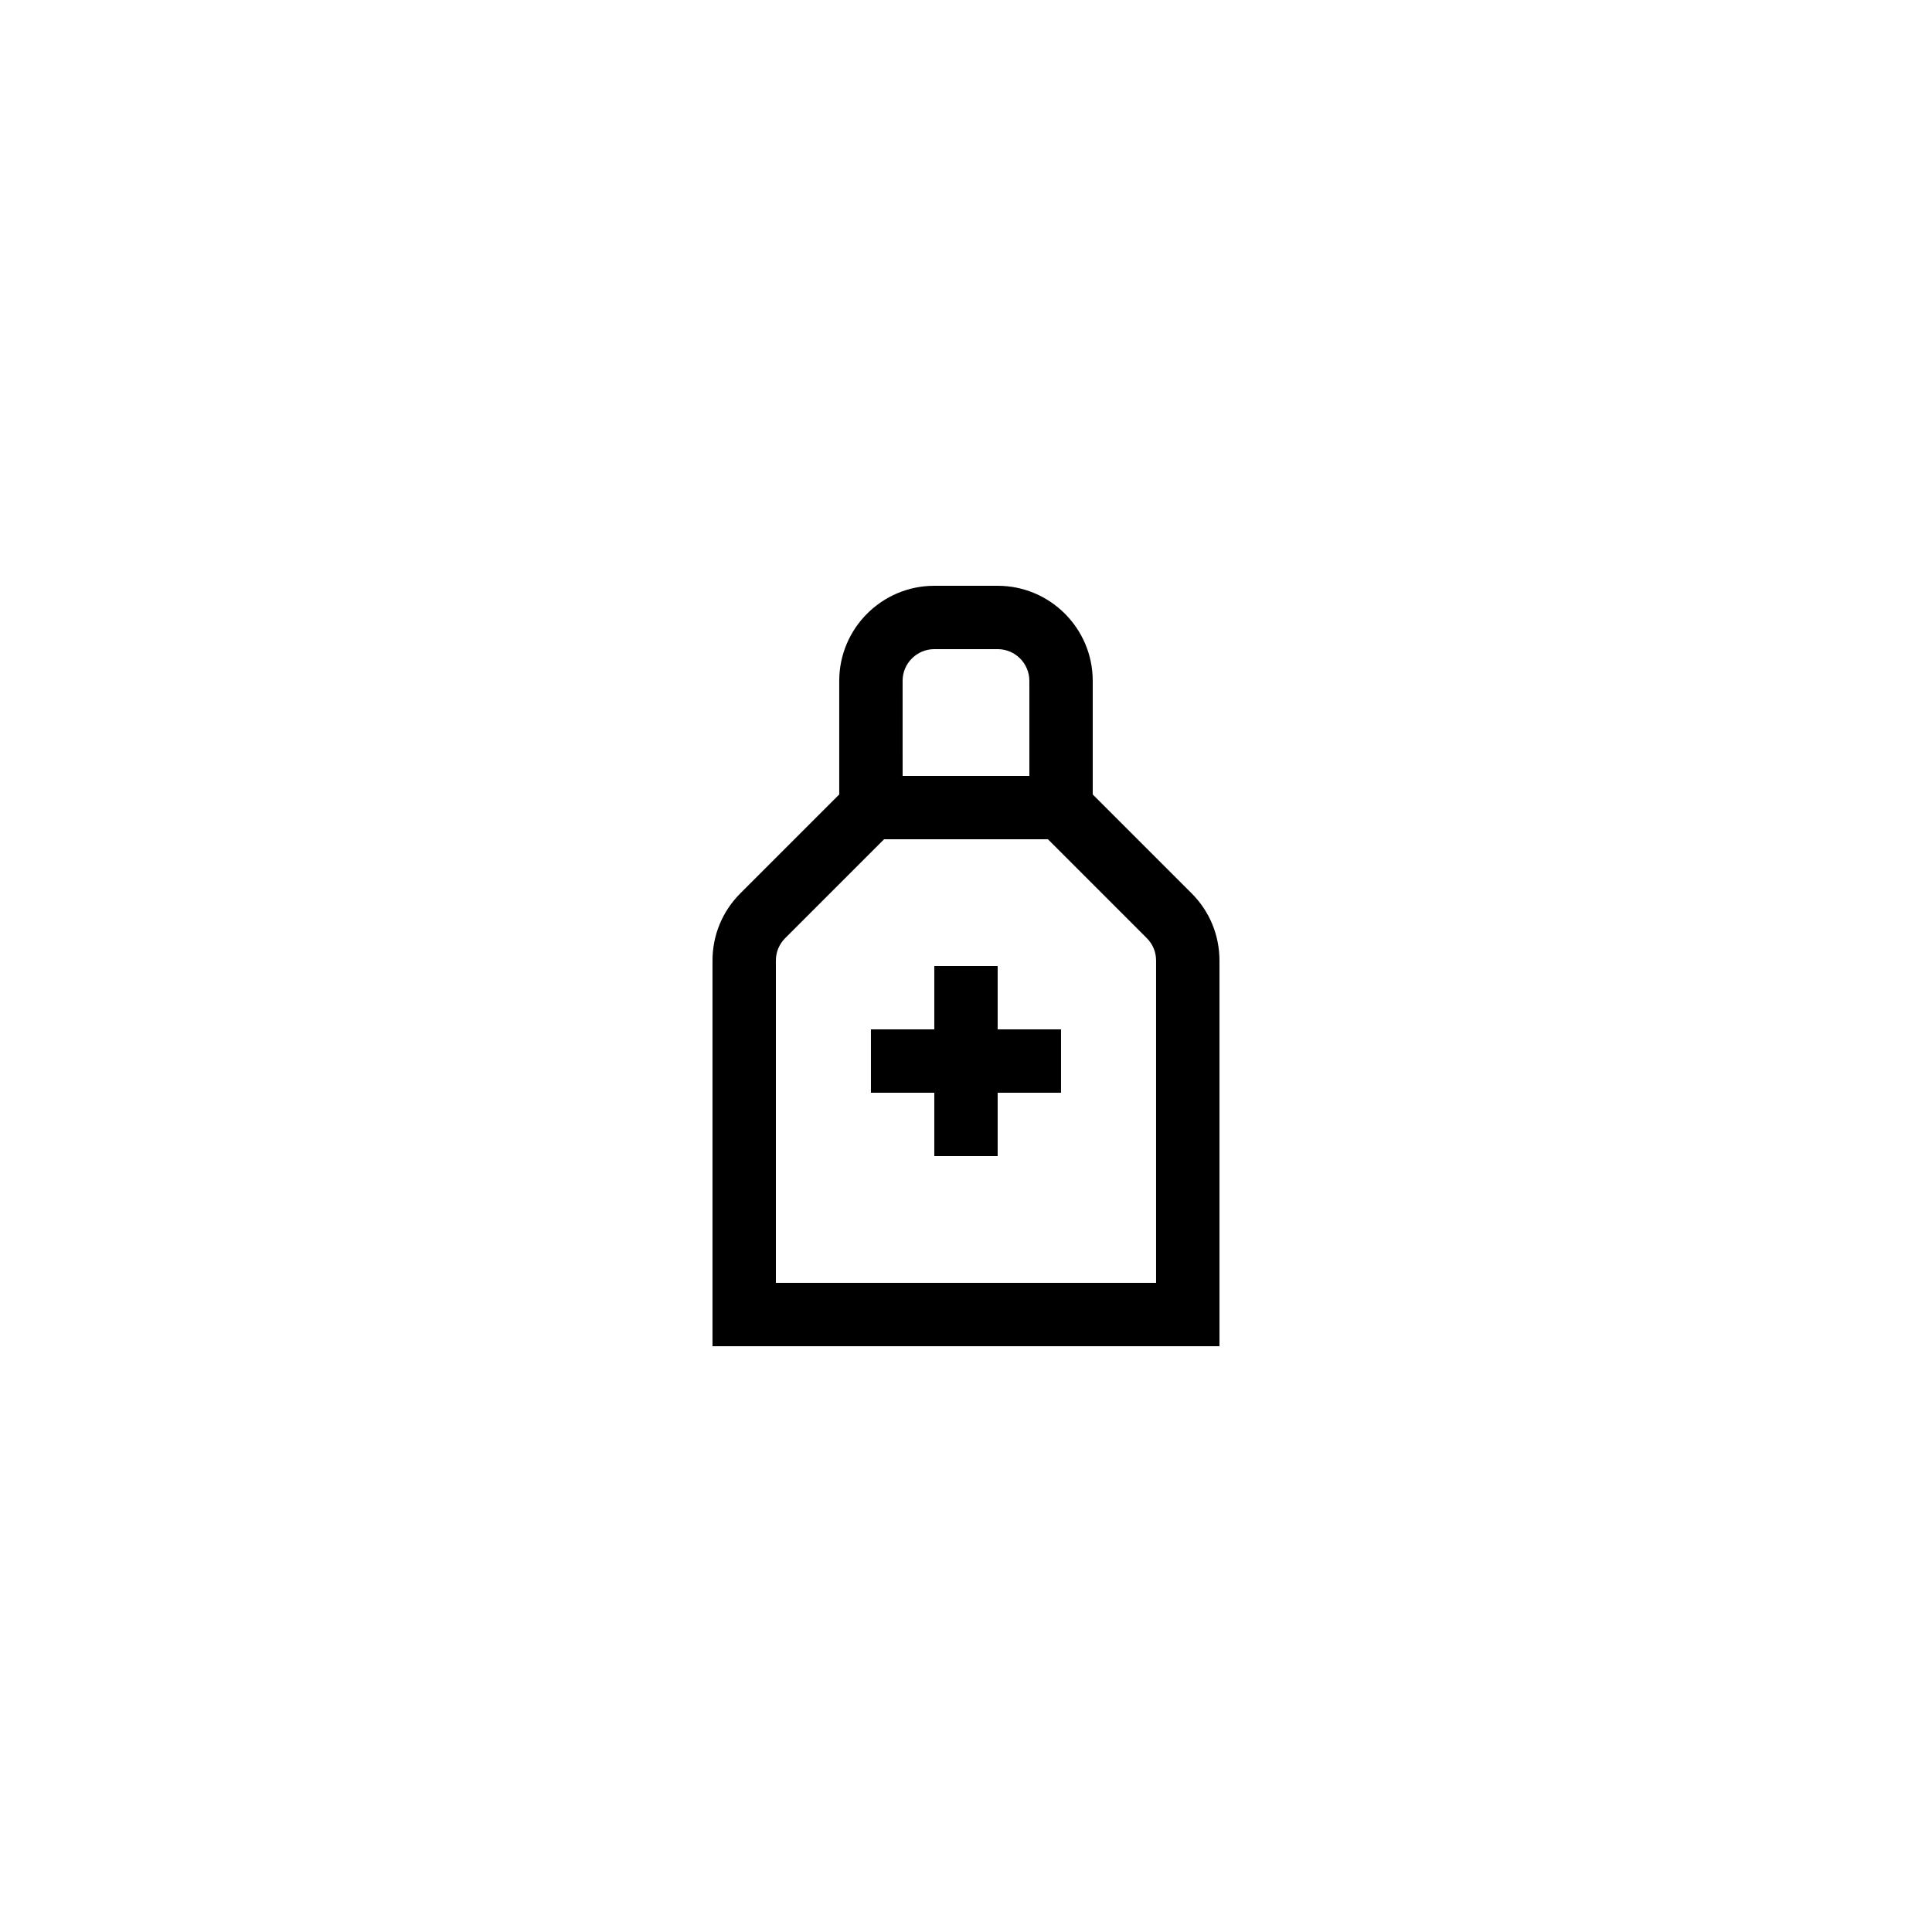 <?xml version="1.0" encoding="UTF-8"?>
<!-- Uploaded to: ICON Repo, www.iconrepo.com, Generator: ICON Repo Mixer Tools -->
<svg fill="#000000" width="800px" height="800px" version="1.1" viewBox="144 144 512 512" xmlns="http://www.w3.org/2000/svg">
 <g>
  <path d="m408.39 299.24h-16.793c-13.891 0-25.191 11.301-25.191 25.191v30.109l-26.207 26.207c-4.758 4.754-7.379 11.086-7.379 17.812v102.2h134.35v-102.2c0-6.727-2.621-13.059-7.379-17.816l-26.207-26.203v-30.113c0-13.891-11.301-25.188-25.191-25.188zm-25.191 25.188c0-4.629 3.769-8.398 8.398-8.398h16.793c4.629 0 8.398 3.769 8.398 8.398v25.191h-33.586zm67.176 74.133v85.406h-100.76v-85.406c0-2.242 0.875-4.356 2.461-5.941l26.207-26.207h43.426l26.207 26.207c1.59 1.59 2.461 3.699 2.461 5.941z"/>
  <path d="m408.39 400h-16.793v16.793h-16.793v16.793h16.793v16.793h16.793v-16.793h16.793v-16.793h-16.793z"/>
 </g>
</svg>